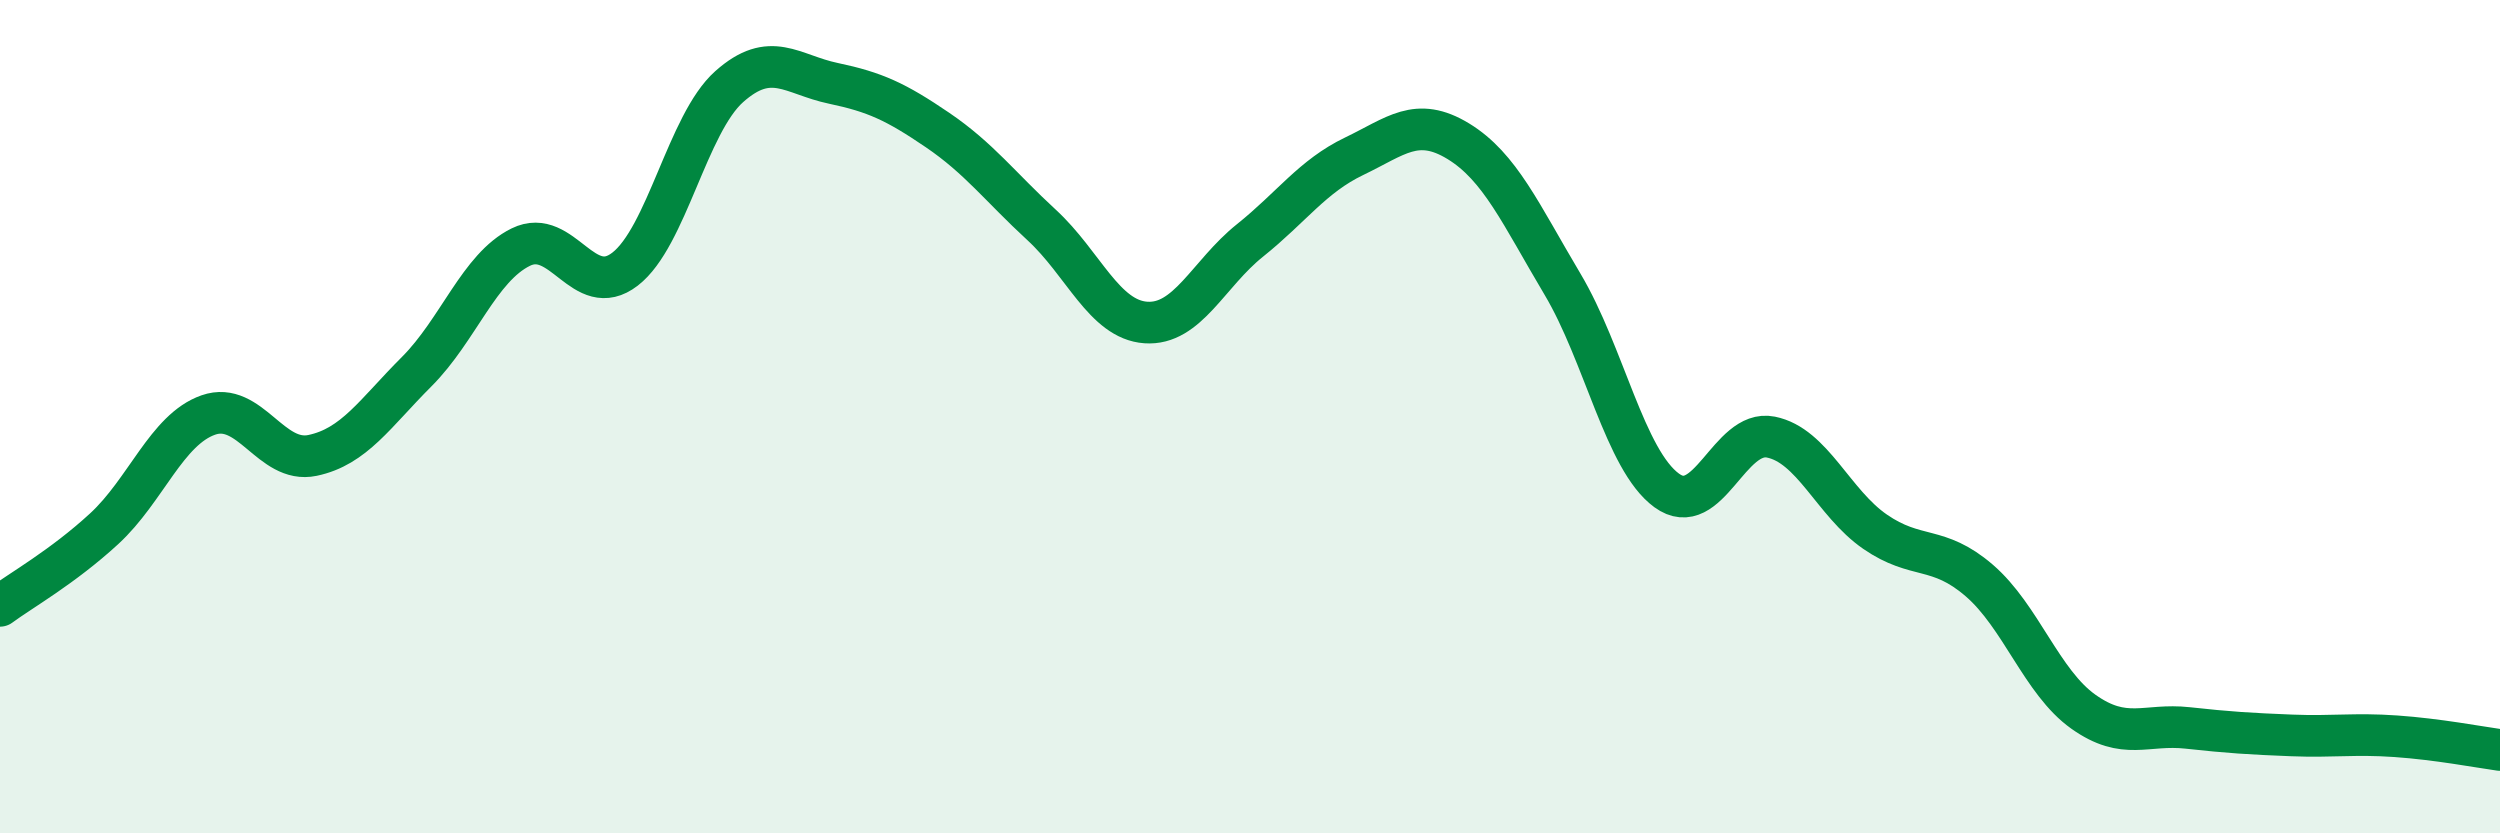 
    <svg width="60" height="20" viewBox="0 0 60 20" xmlns="http://www.w3.org/2000/svg">
      <path
        d="M 0,14.54 C 0.5,14.17 1.5,13.61 2.5,12.69 C 3.5,11.77 4,10.31 5,9.96 C 6,9.61 6.5,11.14 7.5,10.93 C 8.5,10.72 9,9.92 10,8.92 C 11,7.92 11.5,6.42 12.5,5.93 C 13.5,5.44 14,7.23 15,6.46 C 16,5.69 16.5,2.97 17.5,2.08 C 18.5,1.19 19,1.79 20,2 C 21,2.21 21.5,2.44 22.5,3.12 C 23.5,3.8 24,4.48 25,5.4 C 26,6.32 26.5,7.67 27.5,7.74 C 28.5,7.81 29,6.57 30,5.77 C 31,4.97 31.5,4.23 32.5,3.75 C 33.5,3.27 34,2.78 35,3.39 C 36,4 36.5,5.14 37.5,6.82 C 38.5,8.5 39,11.04 40,11.77 C 41,12.5 41.5,10.29 42.5,10.49 C 43.5,10.69 44,12.07 45,12.76 C 46,13.45 46.5,13.07 47.5,13.93 C 48.5,14.79 49,16.37 50,17.08 C 51,17.79 51.5,17.36 52.5,17.47 C 53.5,17.58 54,17.61 55,17.65 C 56,17.69 56.5,17.6 57.5,17.67 C 58.5,17.74 59.5,17.93 60,18L60 20L0 20Z"
        fill="#008740"
        opacity="0.1"
        stroke-linecap="round"
        stroke-linejoin="round"
      />
      <path
        d="M 0,14.54 C 0.5,14.17 1.5,13.61 2.5,12.69 C 3.5,11.77 4,10.31 5,9.96 C 6,9.61 6.5,11.14 7.5,10.93 C 8.5,10.72 9,9.92 10,8.92 C 11,7.92 11.5,6.42 12.5,5.93 C 13.5,5.44 14,7.23 15,6.46 C 16,5.69 16.5,2.97 17.5,2.08 C 18.5,1.19 19,1.79 20,2 C 21,2.21 21.5,2.44 22.5,3.12 C 23.5,3.8 24,4.48 25,5.4 C 26,6.32 26.5,7.67 27.5,7.74 C 28.5,7.81 29,6.57 30,5.77 C 31,4.97 31.5,4.23 32.5,3.75 C 33.5,3.27 34,2.78 35,3.39 C 36,4 36.5,5.14 37.5,6.82 C 38.5,8.5 39,11.04 40,11.77 C 41,12.5 41.5,10.29 42.5,10.49 C 43.5,10.69 44,12.07 45,12.76 C 46,13.45 46.5,13.07 47.5,13.93 C 48.5,14.79 49,16.37 50,17.08 C 51,17.79 51.5,17.36 52.5,17.47 C 53.5,17.58 54,17.61 55,17.65 C 56,17.69 56.5,17.6 57.5,17.67 C 58.5,17.74 59.5,17.93 60,18"
        stroke="#008740"
        stroke-width="1"
        fill="none"
        stroke-linecap="round"
        stroke-linejoin="round"
      />
    </svg>
  